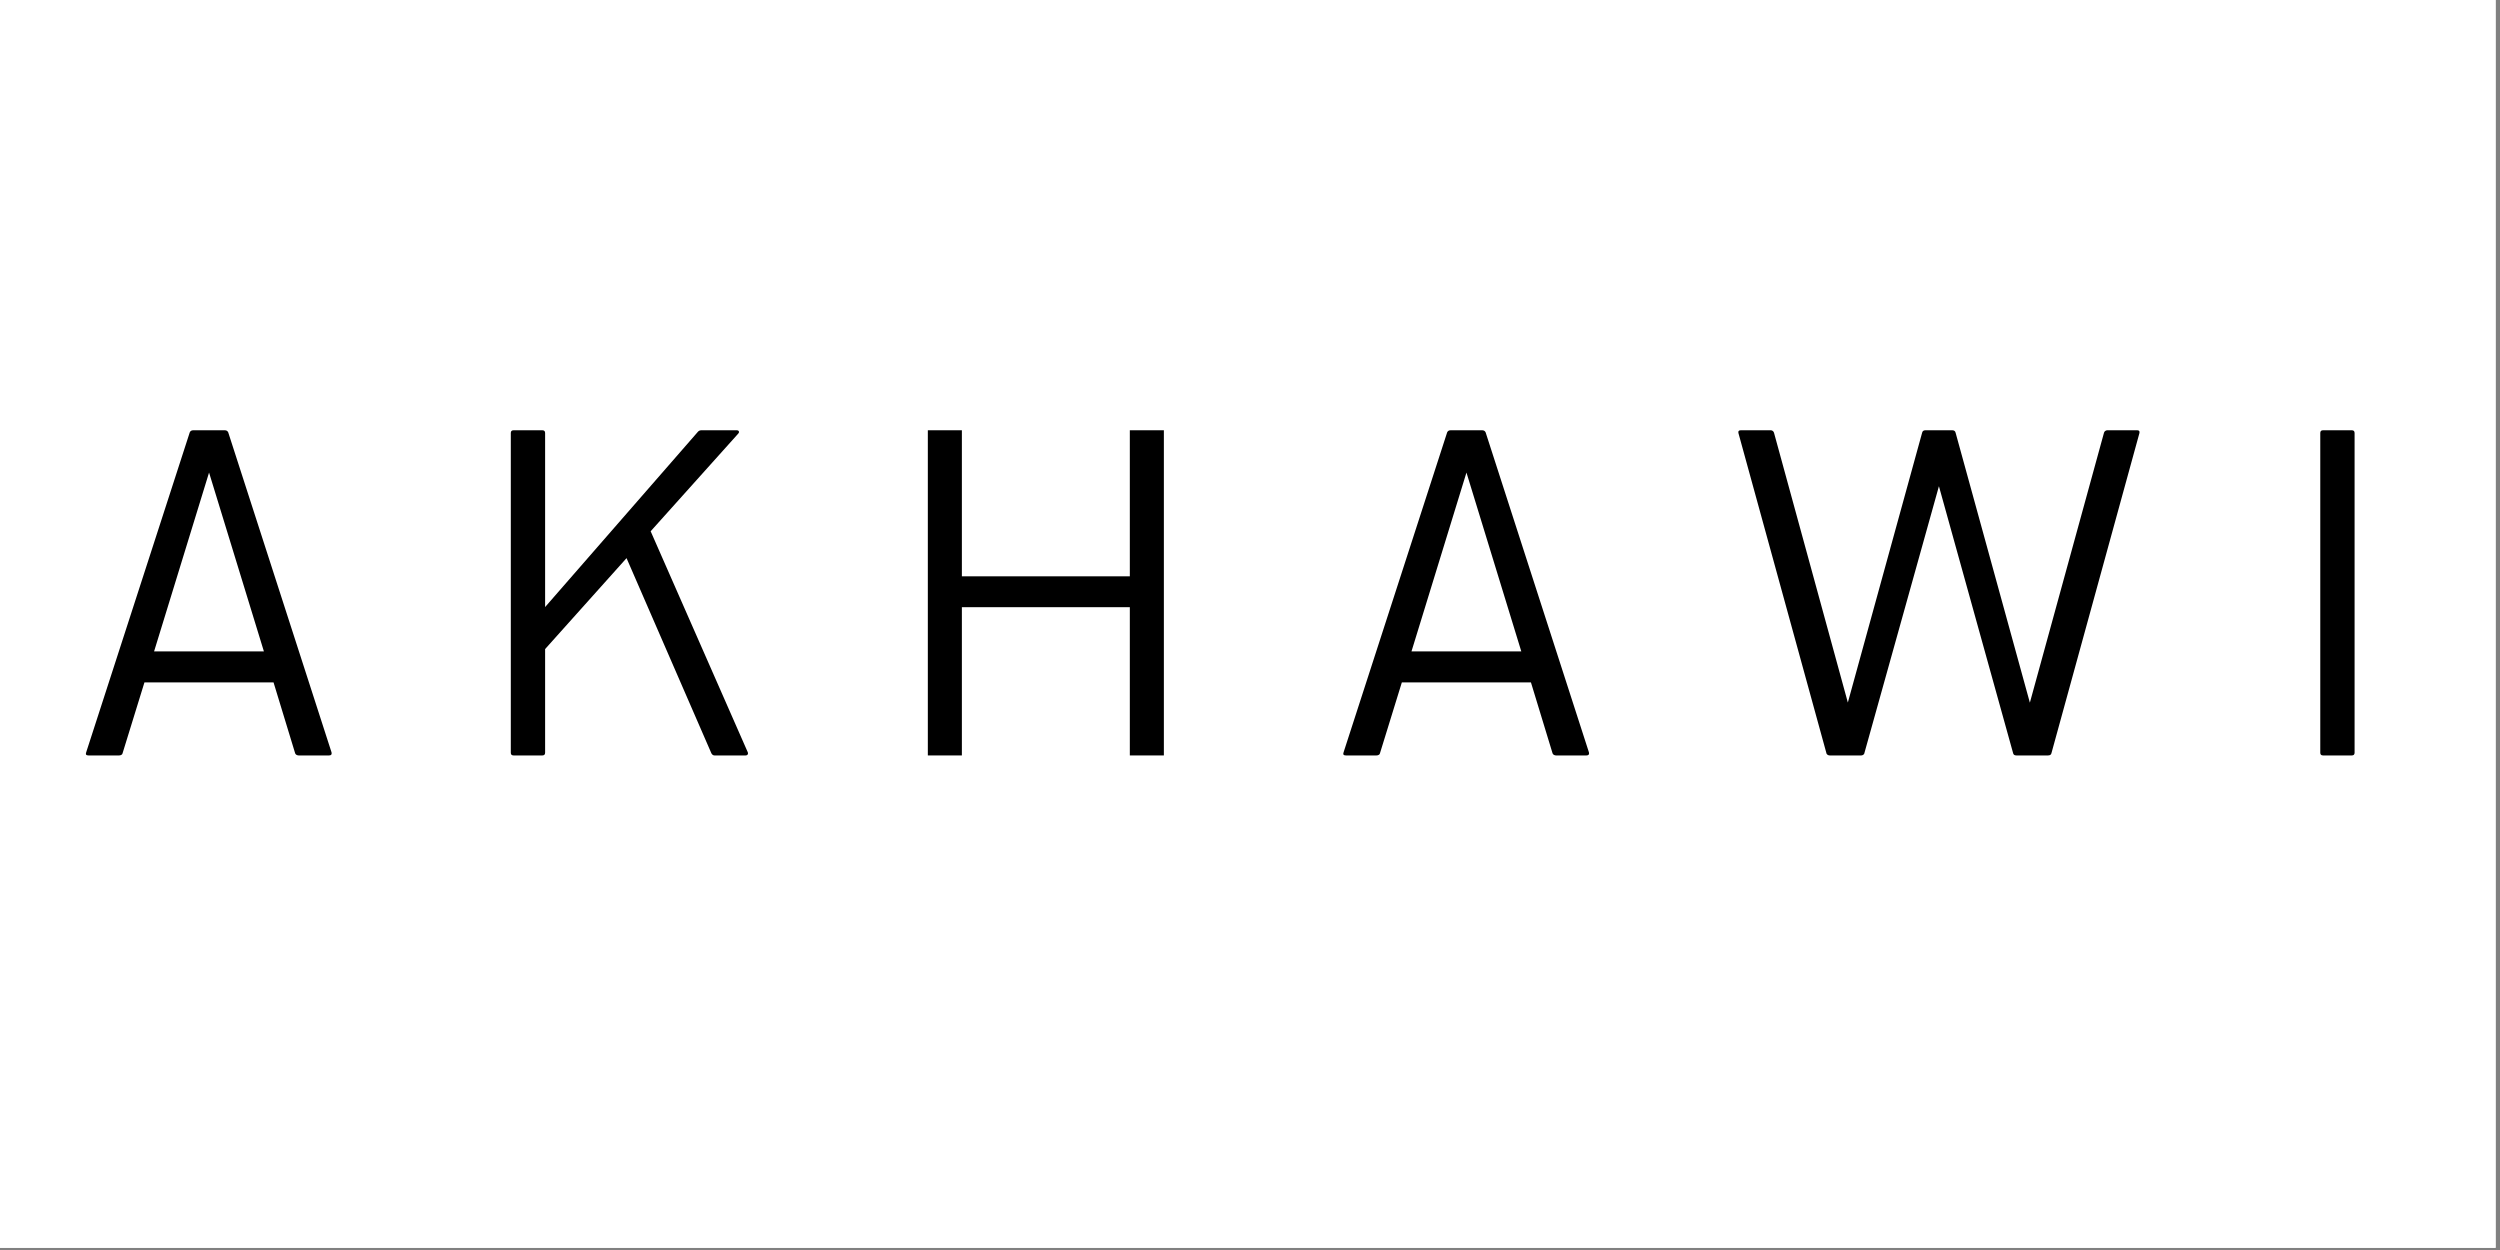<svg xmlns="http://www.w3.org/2000/svg" xmlns:xlink="http://www.w3.org/1999/xlink" width="378" zoomAndPan="magnify" viewBox="0 0 283.5 141.75" height="189" preserveAspectRatio="xMidYMid meet" version="1.0"><rect x="0" y="0" width="283.5" height="141.75" fill="#808080" stroke="none"/><defs><g/><clipPath id="9e4b75bebb"><path d="M 0 0 L 283 0 L 283 141.5 L 0 141.5 Z M 0 0 " clip-rule="nonzero"/></clipPath></defs><g clip-path="url(#9e4b75bebb)"><path fill="#ffffff" d="M 0 0 L 283 0 L 283 141.5 L 0 141.5 Z M 0 0 " fill-opacity="1" fill-rule="nonzero"/><path fill="#ffffff" d="M 0 0 L 283.035 0 L 283.035 141.52 L 0 141.52 Z M 0 0 " fill-opacity="1" fill-rule="nonzero"/></g><g fill="#000000" fill-opacity="1"><g transform="translate(7.426, 85.667)"><g><path d="M 30.172 -0.344 C 30.223 -0.113 30.129 0 29.891 0 L 26.438 0 C 26.363 0 26.285 -0.02 26.203 -0.062 C 26.129 -0.102 26.078 -0.16 26.047 -0.234 L 23.594 -8.281 L 8.953 -8.281 L 6.469 -0.234 C 6.457 -0.16 6.41 -0.102 6.328 -0.062 C 6.254 -0.02 6.172 0 6.078 0 L 2.609 0 C 2.348 0 2.258 -0.113 2.344 -0.344 L 14.094 -36.641 C 14.164 -36.797 14.297 -36.875 14.484 -36.875 L 18.062 -36.875 C 18.25 -36.875 18.379 -36.797 18.453 -36.641 Z M 10.047 -11.797 L 22.5 -11.797 L 16.281 -32.078 Z M 10.047 -11.797 "/></g></g></g><g fill="#000000" fill-opacity="1"><g transform="translate(52.05, 85.667)"><g><path d="M 32.734 -0.391 C 32.785 -0.285 32.785 -0.191 32.734 -0.109 C 32.691 -0.035 32.617 0 32.516 0 L 28.969 0 C 28.832 0 28.719 -0.078 28.625 -0.234 L 19 -22.375 L 9.766 -12.062 L 9.766 -0.312 C 9.766 -0.102 9.66 0 9.453 0 L 6.188 0 C 5.977 0 5.875 -0.102 5.875 -0.312 L 5.875 -36.562 C 5.875 -36.77 5.977 -36.875 6.188 -36.875 L 9.453 -36.875 C 9.66 -36.875 9.766 -36.77 9.766 -36.562 L 9.766 -16.828 L 27.094 -36.703 C 27.195 -36.816 27.328 -36.875 27.484 -36.875 L 31.484 -36.875 C 31.617 -36.875 31.703 -36.832 31.734 -36.75 C 31.773 -36.676 31.75 -36.586 31.656 -36.484 L 21.734 -25.422 Z M 32.734 -0.391 "/></g></g></g><g fill="#000000" fill-opacity="1"><g transform="translate(99.31, 85.667)"><g><path d="M 5.906 0 L 5.906 -36.875 L 9.766 -36.875 L 9.766 -20.312 L 28.812 -20.312 L 28.812 -36.875 L 32.672 -36.875 L 32.672 0 L 28.812 0 L 28.812 -16.812 L 9.766 -16.812 L 9.766 0 Z M 5.906 0 "/></g></g></g><g fill="#000000" fill-opacity="1"><g transform="translate(150.015, 85.667)"><g><path d="M 30.172 -0.344 C 30.223 -0.113 30.129 0 29.891 0 L 26.438 0 C 26.363 0 26.285 -0.02 26.203 -0.062 C 26.129 -0.102 26.078 -0.16 26.047 -0.234 L 23.594 -8.281 L 8.953 -8.281 L 6.469 -0.234 C 6.457 -0.16 6.41 -0.102 6.328 -0.062 C 6.254 -0.02 6.172 0 6.078 0 L 2.609 0 C 2.348 0 2.258 -0.113 2.344 -0.344 L 14.094 -36.641 C 14.164 -36.797 14.297 -36.875 14.484 -36.875 L 18.062 -36.875 C 18.25 -36.875 18.379 -36.797 18.453 -36.641 Z M 10.047 -11.797 L 22.5 -11.797 L 16.281 -32.078 Z M 10.047 -11.797 "/></g></g></g><g fill="#000000" fill-opacity="1"><g transform="translate(194.64, 85.667)"><g><path d="M 47.719 -36.875 C 47.938 -36.875 48.02 -36.766 47.969 -36.547 L 38 -0.281 C 37.969 -0.094 37.836 0 37.609 0 L 34.016 0 C 33.797 0 33.672 -0.094 33.641 -0.281 L 25.234 -30.531 L 16.781 -0.266 C 16.781 -0.191 16.738 -0.129 16.656 -0.078 C 16.582 -0.023 16.504 0 16.422 0 L 12.844 0 C 12.75 0 12.66 -0.031 12.578 -0.094 C 12.504 -0.156 12.469 -0.219 12.469 -0.281 L 2.5 -36.547 C 2.445 -36.766 2.535 -36.875 2.766 -36.875 L 6.156 -36.875 C 6.25 -36.875 6.328 -36.848 6.391 -36.797 C 6.461 -36.742 6.508 -36.676 6.531 -36.594 L 14.906 -6 L 23.328 -36.594 C 23.367 -36.781 23.492 -36.875 23.703 -36.875 L 26.75 -36.875 C 26.957 -36.875 27.082 -36.781 27.125 -36.594 L 35.547 -5.984 L 43.953 -36.594 C 43.973 -36.676 44.02 -36.742 44.094 -36.797 C 44.176 -36.848 44.25 -36.875 44.312 -36.875 Z M 47.719 -36.875 "/></g></g></g><g fill="#000000" fill-opacity="1"><g transform="translate(257.244, 85.667)"><g><path d="M 6.188 0 C 5.977 0 5.875 -0.102 5.875 -0.312 L 5.875 -36.562 C 5.875 -36.77 5.977 -36.875 6.188 -36.875 L 9.453 -36.875 C 9.66 -36.875 9.766 -36.77 9.766 -36.562 L 9.766 -0.312 C 9.766 -0.102 9.66 0 9.453 0 Z M 6.188 0 "/></g></g></g></svg>